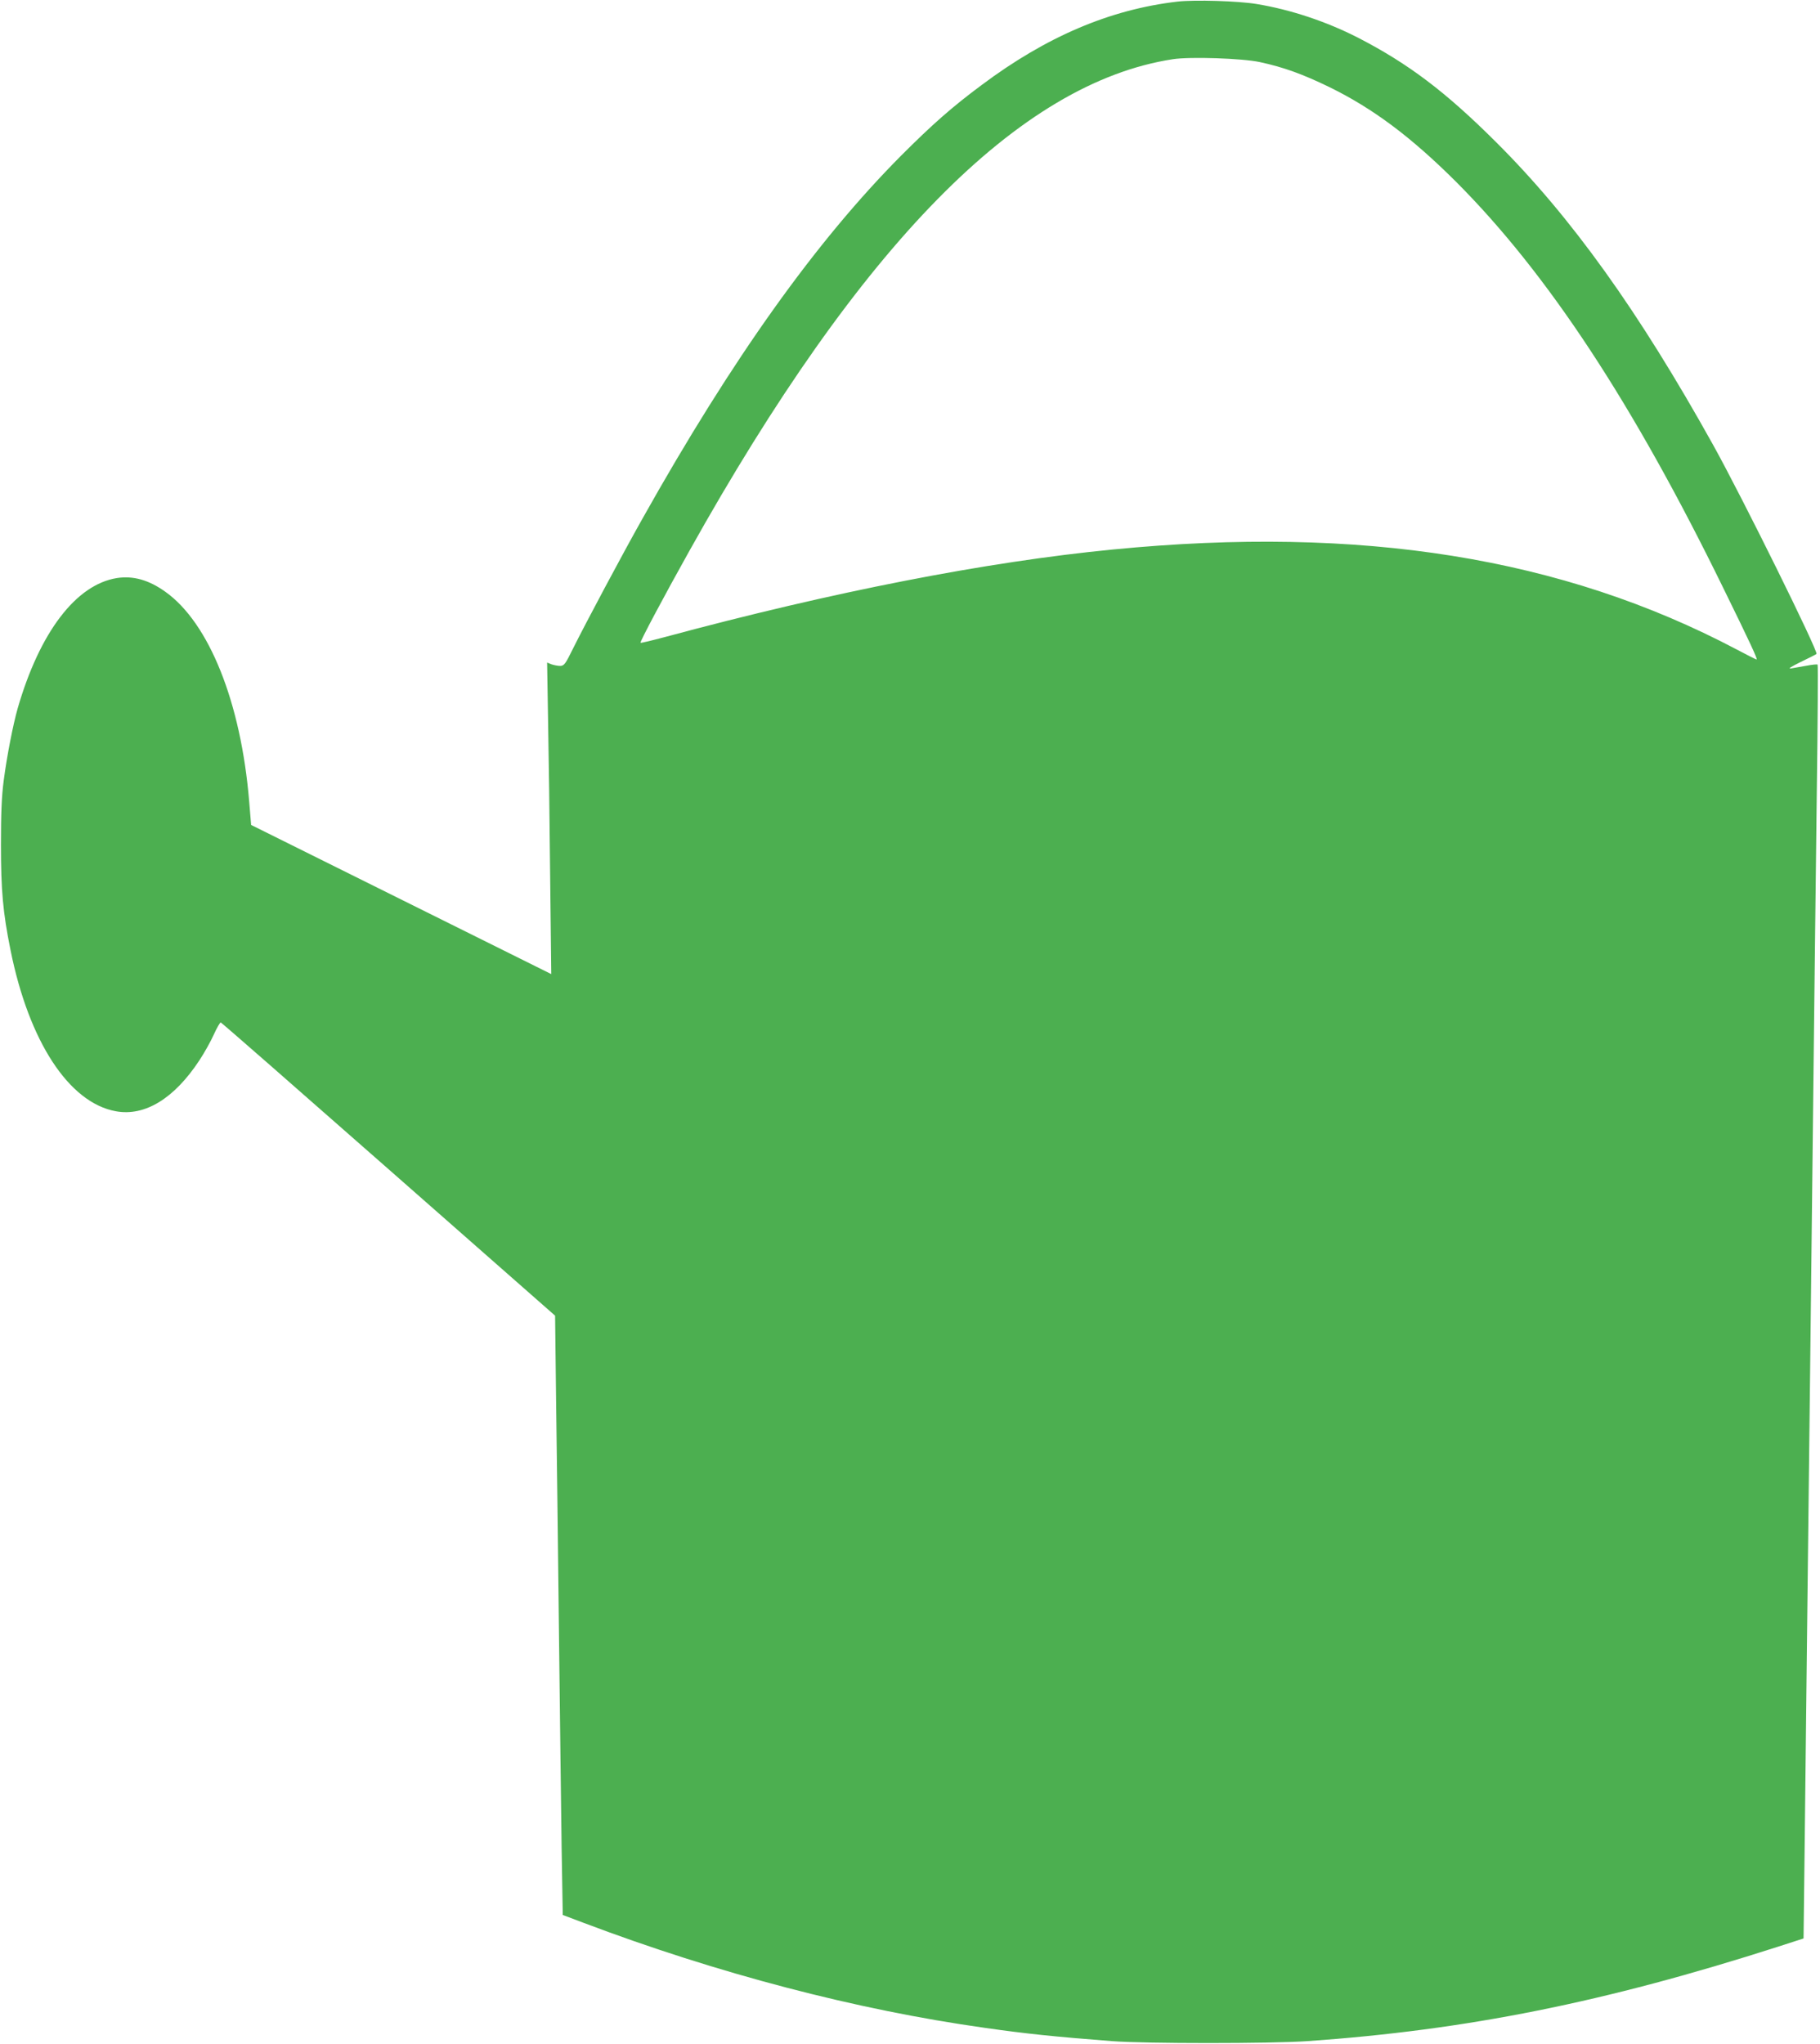 <?xml version="1.0" standalone="no"?>
<!DOCTYPE svg PUBLIC "-//W3C//DTD SVG 20010904//EN"
 "http://www.w3.org/TR/2001/REC-SVG-20010904/DTD/svg10.dtd">
<svg version="1.0" xmlns="http://www.w3.org/2000/svg"
 width="1140pt" height="1280pt" viewBox="0 0 1140 1280"
 preserveAspectRatio="xMidYMid meet">
<g transform="translate(0,1280) scale(0.1,-0.1)"
fill="#4caf50" stroke="none">
<path d="M7376 12790 c-423 -49 -822 -219 -1228 -523 -187 -139 -309 -247
-503 -441 -533 -536 -1057 -1269 -1622 -2276 -125 -222 -355 -653 -434 -812
-48 -98 -56 -108 -81 -108 -15 0 -39 5 -54 10 l-27 11 6 -363 c4 -200 10 -639
13 -975 l7 -613 -940 467 -940 467 -12 145 c-51 621 -251 1120 -525 1315 -103
74 -202 102 -304 86 -256 -41 -483 -339 -621 -815 -29 -102 -68 -300 -88 -455
-13 -99 -17 -206 -17 -400 0 -285 12 -423 60 -660 115 -572 366 -956 660
-1009 181 -33 365 79 523 319 31 47 72 120 91 163 19 42 39 76 43 74 5 -1 478
-415 1051 -919 l1043 -917 6 -508 c4 -279 12 -938 18 -1463 6 -525 14 -1141
17 -1369 l7 -413 130 -49 c839 -317 1709 -545 2515 -658 259 -37 434 -55 795
-83 208 -16 994 -16 1225 0 999 70 1861 243 2946 591 l161 52 7 587 c4 323 11
958 16 1412 5 454 14 1225 20 1715 26 2289 31 2732 40 3469 6 434 8 792 5 794
-3 3 -34 0 -70 -7 -36 -6 -79 -14 -97 -17 -21 -3 1 11 62 41 52 25 96 47 98
50 13 13 -462 975 -647 1308 -466 837 -888 1427 -1360 1897 -316 315 -549 491
-863 653 -199 102 -424 177 -638 212 -115 19 -386 27 -494 15z m516 -379 c149
-32 269 -76 434 -156 276 -135 514 -314 795 -594 572 -573 1107 -1385 1674
-2545 166 -338 216 -446 208 -446 -4 0 -61 29 -127 64 -1090 575 -2352 777
-3904 625 -794 -77 -1756 -265 -2806 -548 -83 -22 -152 -39 -154 -36 -5 5 147
291 306 575 1072 1919 2067 2931 3027 3079 107 17 437 6 547 -18z"/>
</g>
</svg>
